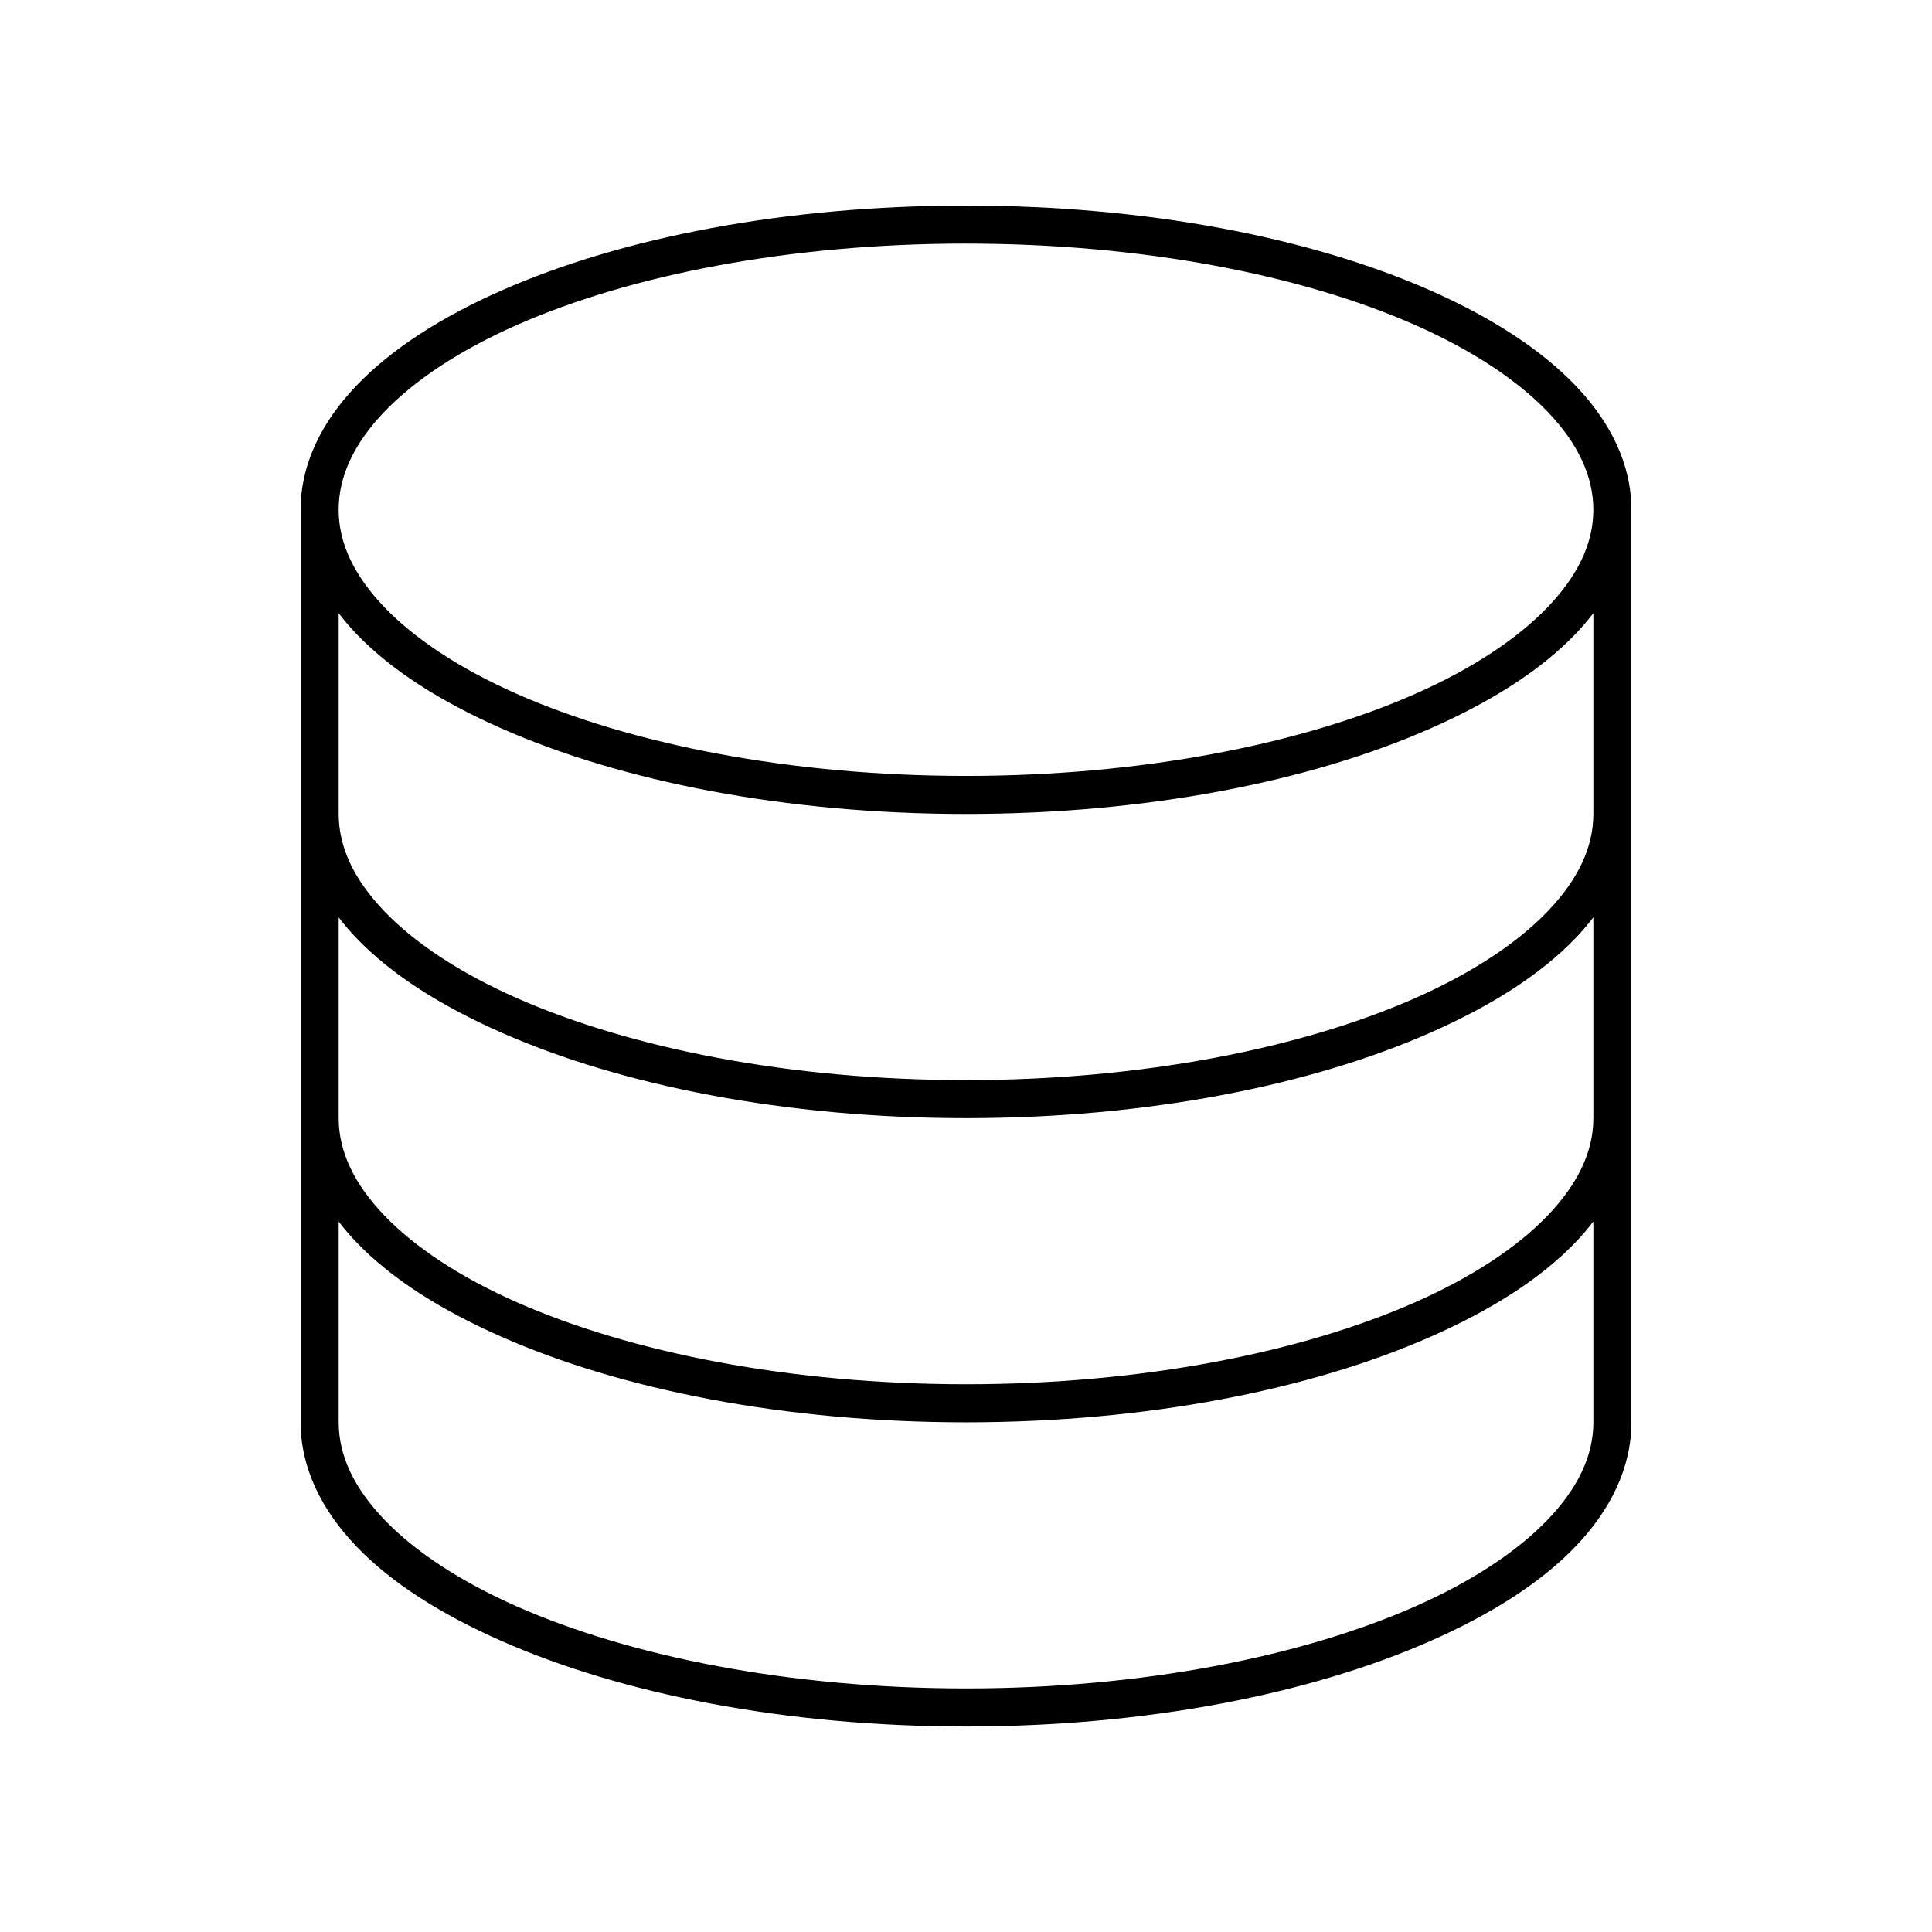<?xml version="1.0" encoding="UTF-8"?>
<!-- The Best Svg Icon site in the world: iconSvg.co, Visit us! https://iconsvg.co -->
<svg fill="#000000" width="800px" height="800px" version="1.1" viewBox="144 144 512 512" xmlns="http://www.w3.org/2000/svg">
 <path d="m400 198.48c-47.902 0-91.254 8.457-123.12 22.516-15.934 7.027-29.113 15.488-38.414 25.191s-14.801 20.93-14.801 32.906v241.83c0 11.977 5.496 23.203 14.801 32.906 9.301 9.703 22.484 18.004 38.414 25.035 31.863 14.059 75.215 22.672 123.12 22.672s91.254-8.613 123.12-22.672c15.934-7.027 29.113-15.328 38.414-25.035 9.301-9.703 14.801-20.93 14.801-32.906v-241.83c0-11.977-5.496-23.203-14.801-32.906-9.301-9.703-22.484-18.16-38.414-25.191-31.863-14.059-75.215-22.516-123.12-22.516zm0 10.078c46.703 0 88.891 8.277 119.02 21.57 15.066 6.648 27.074 14.605 35.109 22.988 8.035 8.379 12.121 17.086 12.121 25.977s-4.09 17.441-12.121 25.82c-8.035 8.379-20.043 16.34-35.109 22.984-30.133 13.293-72.324 21.727-119.02 21.727s-88.891-8.434-119.02-21.727c-15.066-6.648-27.074-14.605-35.109-22.984-8.035-8.387-12.125-16.934-12.125-25.824 0-8.891 4.09-17.598 12.121-25.977 8.035-8.379 20.043-16.34 35.109-22.988 30.133-13.293 72.324-21.57 119.02-21.57zm-166.26 97.93c1.438 1.875 3.019 3.734 4.723 5.512 9.301 9.703 22.484 18.004 38.414 25.035 31.863 14.059 75.215 22.672 123.12 22.672s91.254-8.613 123.12-22.672c15.934-7.027 29.113-15.328 38.414-25.035 1.703-1.777 3.285-3.637 4.723-5.512v53.215c0 8.891-4.09 17.441-12.121 25.82-8.035 8.379-20.043 16.34-35.109 22.988-30.133 13.293-72.324 21.727-119.02 21.727-46.699 0-88.891-8.434-119.02-21.727-15.066-6.648-27.074-14.605-35.109-22.988-8.031-8.387-12.121-16.934-12.121-25.824v-53.215zm0 80.609c1.441 1.895 3 3.715 4.723 5.512 9.301 9.703 22.484 18.004 38.414 25.035 31.863 14.059 75.215 22.672 123.12 22.672s91.254-8.613 123.12-22.672c15.934-7.027 29.113-15.328 38.414-25.035 1.723-1.797 3.281-3.617 4.723-5.512v53.215c0 8.891-4.09 17.441-12.121 25.82-8.035 8.379-20.043 16.34-35.109 22.984-30.133 13.293-72.324 21.727-119.02 21.727-46.699 0-88.891-8.434-119.02-21.727-15.066-6.648-27.074-14.605-35.109-22.984-8.031-8.383-12.121-16.934-12.121-25.824v-53.215zm0 80.609c1.441 1.895 3 3.715 4.723 5.512 9.301 9.703 22.484 18.004 38.414 25.035 31.863 14.059 75.215 22.672 123.12 22.672s91.254-8.613 123.12-22.672c15.934-7.027 29.113-15.328 38.414-25.035 1.723-1.797 3.281-3.617 4.723-5.512v53.215c0 8.891-4.09 17.441-12.121 25.82-8.035 8.379-20.043 16.34-35.109 22.984-30.133 13.293-72.324 21.727-119.02 21.727-46.699 0-88.891-8.434-119.02-21.727-15.066-6.648-27.074-14.605-35.109-22.984-8.031-8.383-12.121-16.934-12.121-25.824v-53.215z"/>
</svg>